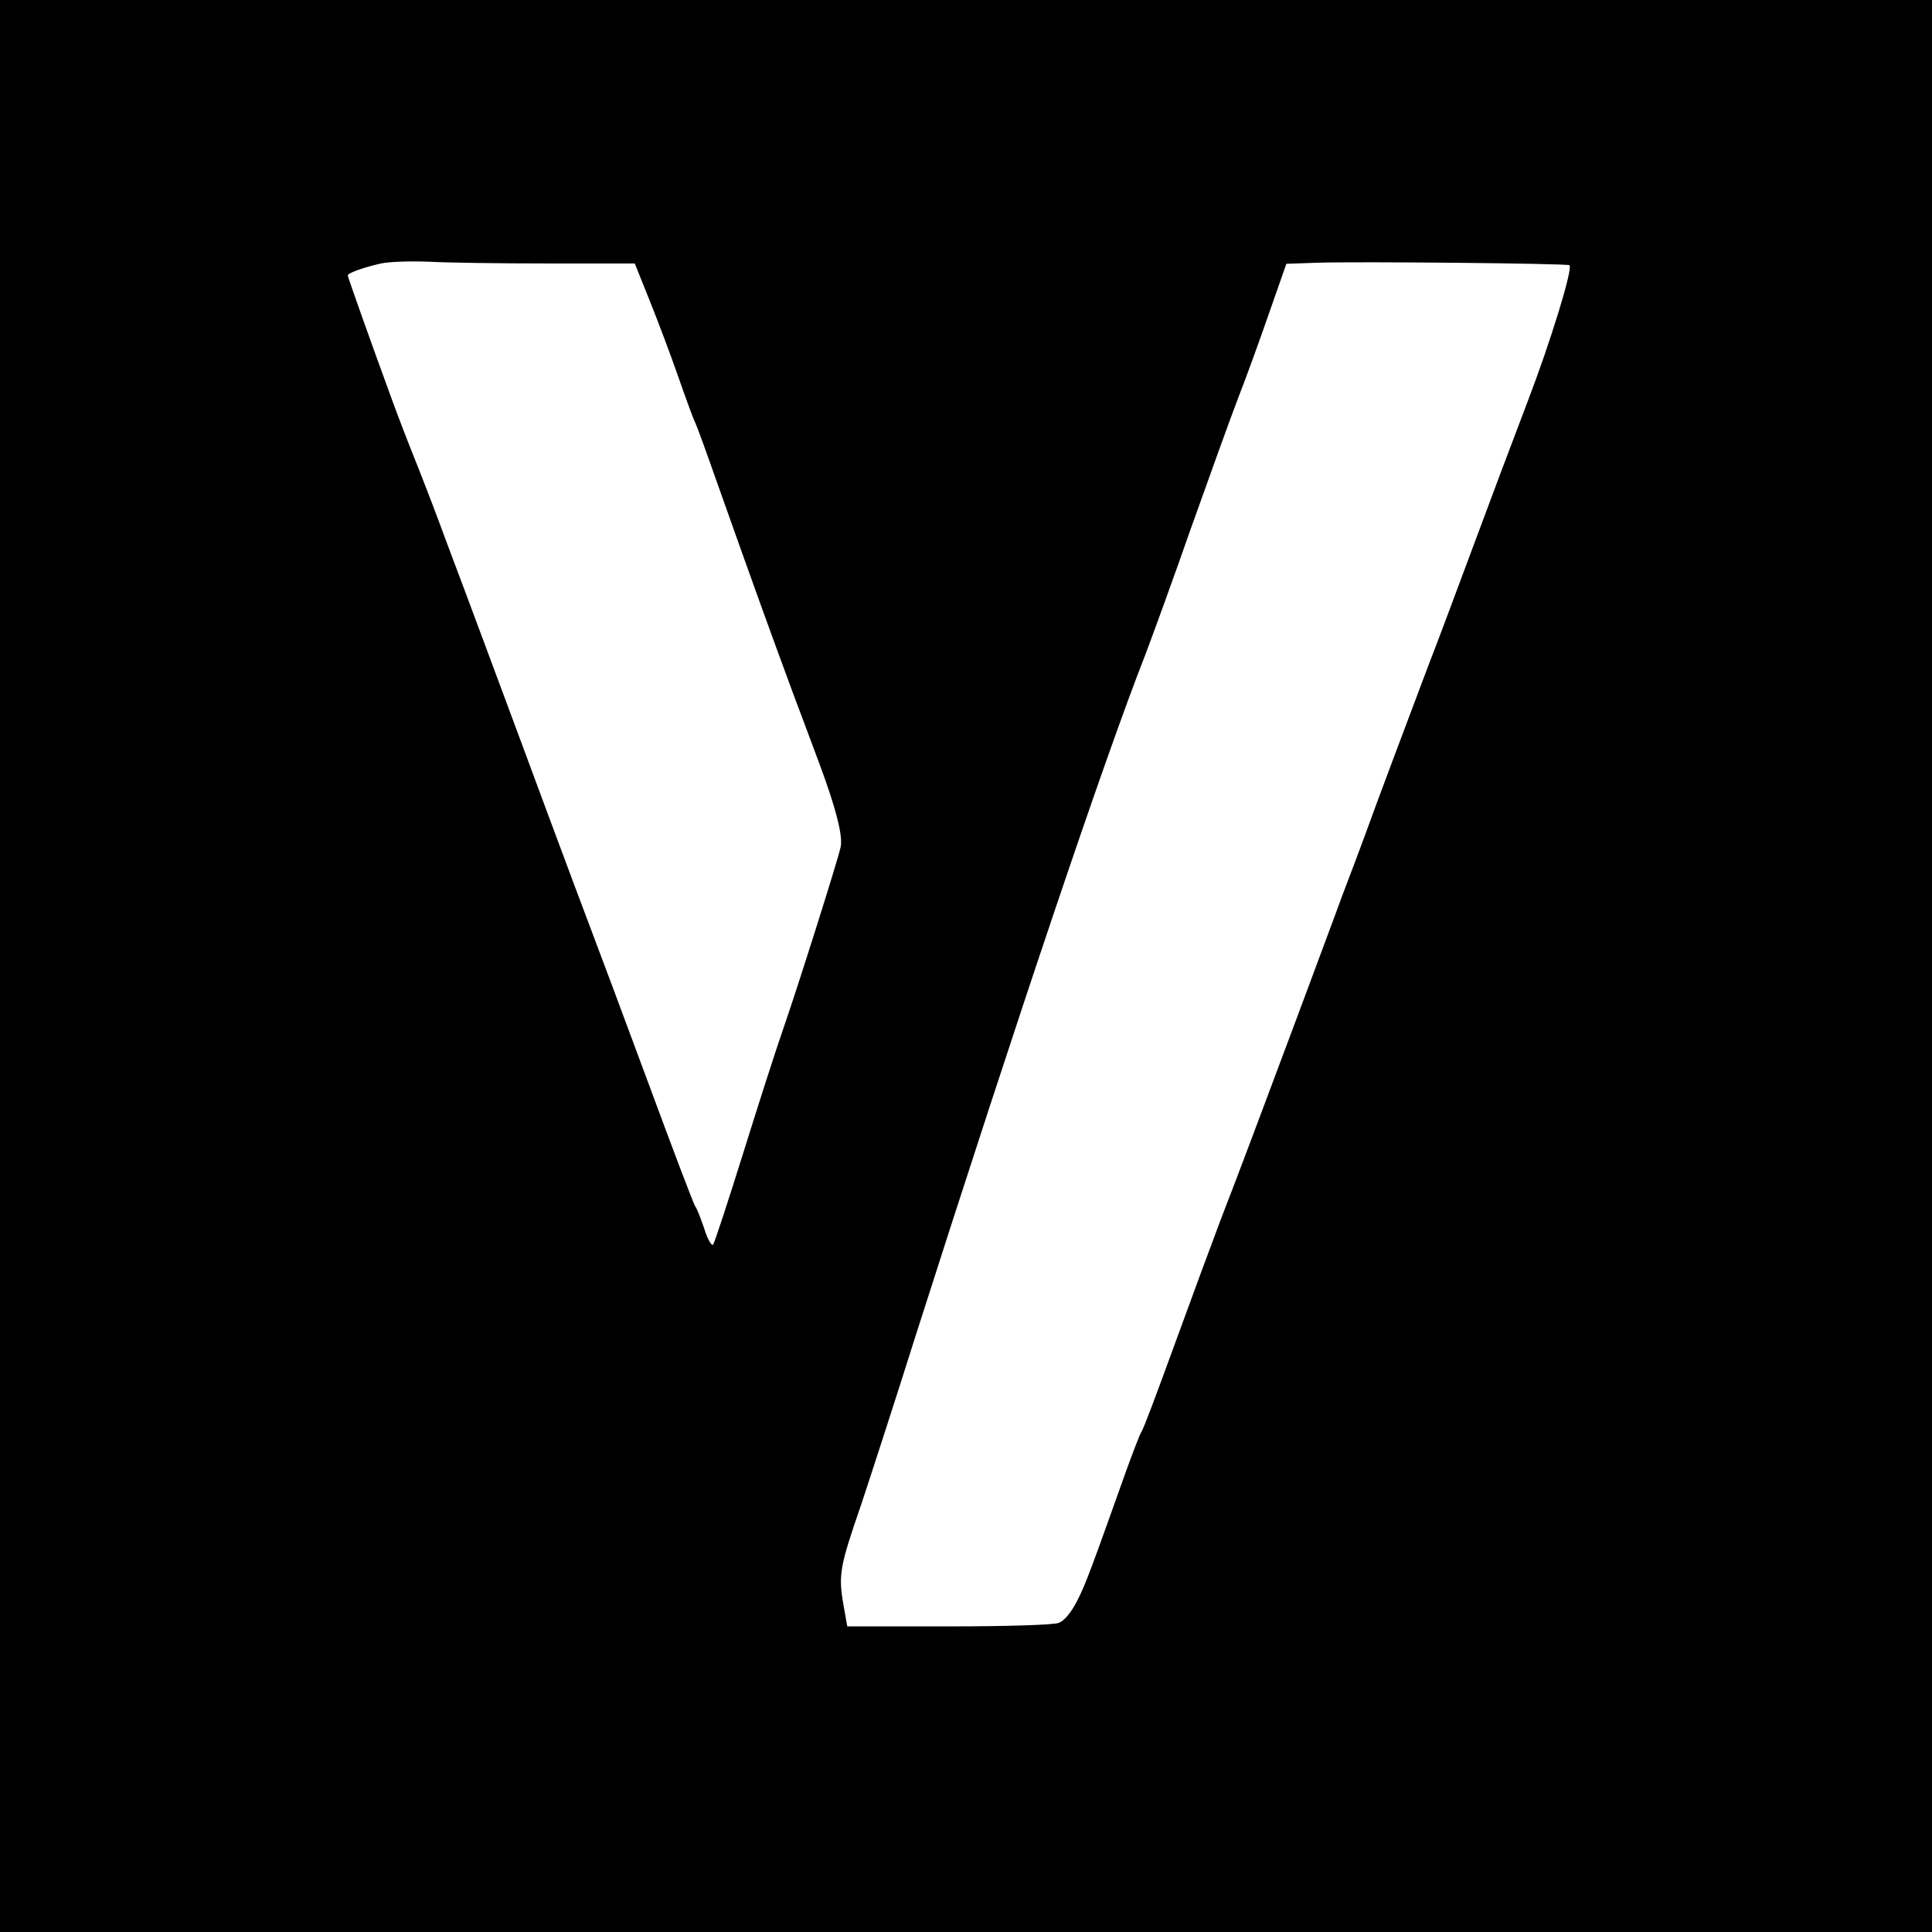 <?xml version="1.0" standalone="no"?>
<!DOCTYPE svg PUBLIC "-//W3C//DTD SVG 20010904//EN"
 "http://www.w3.org/TR/2001/REC-SVG-20010904/DTD/svg10.dtd">
<svg version="1.0" xmlns="http://www.w3.org/2000/svg"
 width="550pt" height="550pt" viewBox="0 0 550 550"
 preserveAspectRatio="xMidYMid meet">
<g transform="translate(0,550) scale(0.1,-0.1)"
fill="#000000" stroke="none">
<path d="M0 2750 l0 -2750 2750 0 2750 0 0 2750 0 2750 -2750 0 -2750 0 0
-2750z m1561 2000 l246 0 41 -102 c23 -57 60 -155 82 -218 22 -63 44 -124 50
-135 5 -11 32 -85 60 -165 99 -279 150 -421 220 -610 18 -47 50 -134 73 -195
48 -129 67 -206 60 -237 -10 -44 -124 -404 -162 -513 -21 -60 -73 -222 -116
-360 -43 -137 -81 -254 -85 -258 -4 -5 -16 15 -25 45 -10 29 -21 58 -26 64 -4
5 -64 163 -133 350 -69 186 -142 382 -162 434 -20 52 -78 208 -129 345 -51
138 -127 342 -169 455 -42 113 -94 252 -116 310 -21 58 -57 152 -80 210 -23
57 -58 147 -77 200 -56 153 -123 341 -123 346 0 7 49 24 95 34 22 5 83 7 135
5 52 -3 206 -5 341 -5z m2907 -5 c10 -10 -54 -218 -118 -385 -39 -102 -109
-288 -156 -415 -47 -126 -103 -277 -126 -335 -49 -130 -152 -403 -183 -490
-13 -36 -42 -112 -64 -170 -21 -58 -80 -215 -130 -350 -106 -283 -152 -407
-217 -575 -25 -66 -84 -226 -131 -355 -47 -129 -88 -239 -93 -245 -4 -5 -24
-57 -45 -115 -97 -272 -114 -320 -139 -368 -17 -33 -36 -56 -52 -62 -14 -6
-153 -10 -314 -10 l-288 0 -12 68 c-13 79 -9 104 51 277 22 66 94 287 158 490
290 907 532 1626 651 1930 21 55 80 217 130 360 51 143 111 310 134 370 24 61
64 172 90 247 l48 137 86 3 c114 4 715 -2 720 -7z"/>
</g>
</svg>
